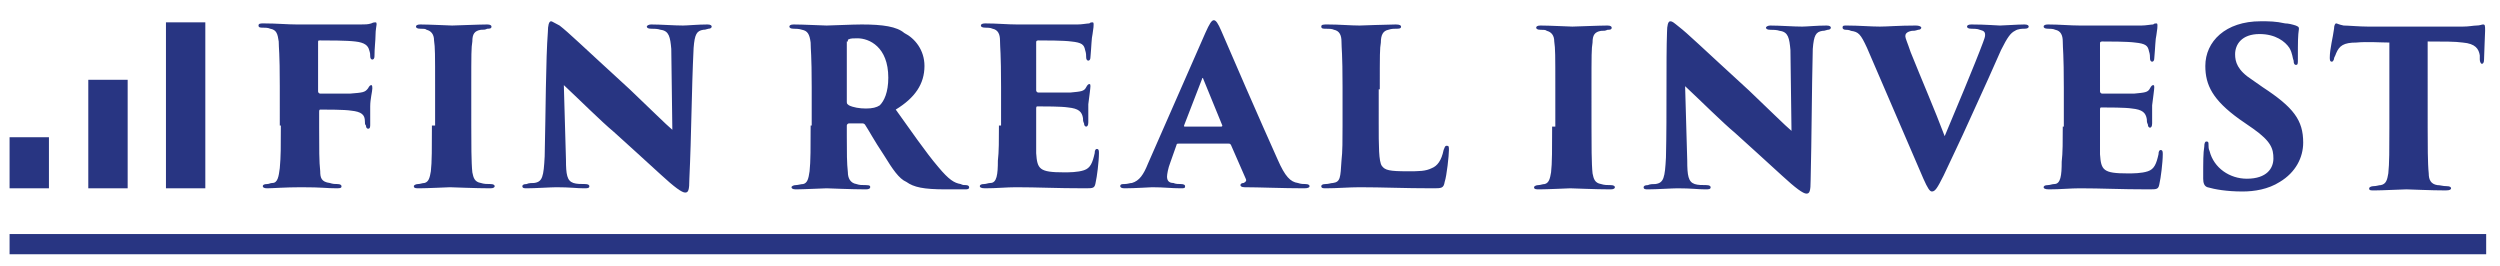 <?xml version="1.0" encoding="UTF-8"?>
<!-- Generator: Adobe Illustrator 26.0.3, SVG Export Plug-In . SVG Version: 6.00 Build 0)  -->
<svg xmlns="http://www.w3.org/2000/svg" xmlns:xlink="http://www.w3.org/1999/xlink" version="1.1" id="Vrstva_1" width="235" height="25" viewBox="0 0 235 25" style="enable-background:new 0 235 25;" xml:space="preserve">
<style type="text/css">
	.st0{fill:#283582;}
</style>
<g>
	<path class="st0" d="M228.2,3.9c1.5,0,2.6,0,3.3,0.1c1.2,0.1,1.5,0.6,1.6,1.2c0,0.1,0,0.2,0,0.4c0,0.2,0.1,0.4,0.2,0.4   c0.1,0,0.2-0.1,0.2-0.4c0-0.5,0.1-2.4,0.1-2.7c0-0.5,0-0.6-0.2-0.6c-0.1,0-0.3,0.1-0.6,0.1c-0.3,0-0.7,0.1-1.3,0.1h-8.9   c-0.8,0-1.9-0.1-2.3-0.1c-0.5-0.1-0.6-0.2-0.7-0.2c-0.1,0-0.2,0.2-0.2,0.5c-0.1,0.8-0.4,1.9-0.4,2.7c0,0.2,0,0.4,0.2,0.4   c0.1,0,0.2-0.2,0.2-0.3c0-0.1,0.1-0.2,0.2-0.5c0.3-0.7,0.7-1,1.9-1c1-0.1,2.3,0,3.1,0v8c0,2,0,3.4-0.1,4.3c-0.1,0.6-0.2,1-0.7,1.1   c-0.2,0-0.4,0.1-0.7,0.1c-0.2,0-0.4,0.1-0.4,0.2c0,0.2,0.1,0.2,0.5,0.2c0.7,0,2.7-0.1,3-0.1c0.3,0,2.3,0.1,3.7,0.1   c0.4,0,0.5-0.1,0.5-0.2c0-0.1-0.1-0.2-0.4-0.2c-0.4,0-0.6-0.1-0.9-0.1c-0.6-0.1-0.8-0.5-0.8-1.1c-0.1-0.9-0.1-2.8-0.1-4.3V3.9z    M210.8,18c1.1,0,2.4-0.2,3.5-0.9c1.5-0.9,2.2-2.3,2.2-3.7c0-2.1-0.9-3.3-3.8-5.2l-1-0.7c-1.4-0.9-1.6-1.7-1.6-2.4   c0-0.9,0.6-1.9,2.3-1.9c1.5,0,2.4,0.7,2.8,1.3c0.3,0.5,0.3,1,0.4,1.2c0,0.3,0.1,0.4,0.2,0.4c0.2,0,0.2-0.1,0.2-0.5   c0-1.8,0-2.2,0.1-2.9c0-0.2-0.1-0.2-0.3-0.3c-0.3-0.1-0.7-0.2-1-0.2c-0.9-0.2-1.5-0.2-2.3-0.2c-3.3,0-5.2,1.9-5.2,4.2   c0,1.8,0.7,3.2,3.2,5l1.3,0.9c1.7,1.2,1.9,1.9,1.9,2.8c0,0.9-0.6,1.9-2.5,1.9c-1.6,0-3.1-1-3.5-2.6c-0.1-0.2-0.1-0.4-0.1-0.6   c0-0.2,0-0.3-0.2-0.3c-0.1,0-0.2,0.1-0.2,0.5c-0.1,0.6-0.1,1.3-0.1,3c0,0.4,0.1,0.7,0.4,0.8C208.2,17.8,209.3,18,210.8,18L210.8,18   z M193.9,11.9c0,1.3,0,2.5-0.1,3.3c0,1.3-0.1,2.1-0.7,2.1c-0.2,0-0.4,0.1-0.6,0.1c-0.3,0-0.4,0.1-0.4,0.2c0,0.1,0.1,0.2,0.5,0.2   c1.1,0,2-0.1,2.9-0.1c2.1,0,3.7,0.1,6.5,0.1c0.8,0,0.9,0,1-0.6c0.1-0.4,0.3-1.9,0.3-2.7c0-0.2,0-0.4-0.2-0.4   c-0.1,0-0.2,0.1-0.2,0.4c-0.2,0.9-0.4,1.4-1,1.6c-0.6,0.2-1.4,0.2-1.9,0.2c-2.3,0-2.5-0.3-2.6-1.8c0-0.8,0-2,0-2.7v-1.4   c0-0.2,0-0.3,0.1-0.3c0.6,0,2.3,0,2.9,0.1c1,0.1,1.3,0.4,1.4,1c0,0.2,0,0.3,0.1,0.5c0,0.2,0.1,0.3,0.2,0.3c0.1,0,0.2-0.1,0.2-0.4   c0-0.2,0-1.2,0-1.7c0.1-0.8,0.2-1.5,0.2-1.7c0-0.1,0-0.2-0.1-0.2c-0.1,0-0.2,0.1-0.3,0.3c-0.2,0.4-0.5,0.4-1.5,0.5   c-0.7,0-2.4,0-3,0c-0.1,0-0.2-0.1-0.2-0.2V4.1c0-0.1,0-0.2,0.2-0.2c0.6,0,2.4,0,3.1,0.1c1,0.1,1.2,0.3,1.3,0.8   c0.1,0.3,0.1,0.5,0.1,0.7c0,0.2,0.1,0.3,0.2,0.3c0.1,0,0.2-0.1,0.2-0.3c0.1-1.1,0.1-1.8,0.2-2.2c0.1-0.6,0.1-0.8,0.1-0.9   c0-0.1,0-0.2-0.1-0.2c-0.1,0-0.2,0-0.3,0.1c-0.2,0-0.7,0.1-1.1,0.1c-0.3,0-5.3,0-5.8,0c-0.9,0-1.9-0.1-3-0.1   c-0.3,0-0.4,0.1-0.4,0.2c0,0.1,0.1,0.2,0.4,0.2c0.2,0,0.5,0,0.7,0.1c0.5,0.1,0.7,0.5,0.7,1.1c0,0.7,0.1,1.1,0.1,4.4V11.9z    M180.8,16.8c0.4,0.9,0.6,1.2,0.8,1.2c0.3,0,0.5-0.3,1.1-1.5c0.5-1.1,1.4-2.9,2.7-5.8c1.2-2.6,1.9-4.2,2.7-6   c0.6-1.2,0.9-1.6,1.3-1.8c0.3-0.2,0.7-0.2,0.9-0.2c0.3,0,0.4-0.1,0.4-0.2c0-0.1-0.1-0.2-0.4-0.2c-0.6,0-2,0.1-2.3,0.1   c-0.3,0-1.3-0.1-2.7-0.1c-0.3,0-0.4,0.1-0.4,0.2c0,0.1,0.1,0.2,0.4,0.2c0.2,0,0.6,0,0.8,0.1c0.4,0.1,0.5,0.2,0.5,0.5   c0,0.2-0.1,0.4-0.2,0.7c-0.7,1.9-2.8,6.9-3.6,8.8c-0.9-2.4-2.2-5.4-3.2-7.9c-0.3-0.9-0.5-1.3-0.5-1.5c0-0.2,0.1-0.4,0.6-0.5   c0.2,0,0.3,0,0.6-0.1c0.2,0,0.3-0.1,0.3-0.2c0-0.1-0.2-0.2-0.5-0.2c-1.6,0-2.7,0.1-3.4,0.1c-0.8,0-2-0.1-3.1-0.1   c-0.3,0-0.4,0-0.4,0.2c0,0.1,0.1,0.2,0.3,0.2c0.1,0,0.3,0,0.5,0.1c0.7,0.1,0.9,0.3,1.5,1.6L180.8,16.8z M156.6,14.8   c-0.1,1.9-0.2,2.4-1,2.5c-0.2,0-0.5,0-0.7,0.1c-0.3,0-0.4,0.1-0.4,0.2c0,0.2,0.2,0.2,0.4,0.2c0.8,0,2.3-0.1,2.8-0.1   c1.3,0,1.9,0.1,2.6,0.1c0.3,0,0.5,0,0.5-0.2c0-0.1-0.1-0.2-0.4-0.2c-0.4,0-0.8,0-1.1-0.1c-0.6-0.2-0.7-0.8-0.7-2.2l-0.2-7   c1.5,1.4,3.5,3.4,4.7,4.4c1.2,1.1,3,2.7,4.4,4c1.3,1.2,2,1.7,2.3,1.7c0.3,0,0.4-0.2,0.4-1.3c0.1-4.1,0.1-8.2,0.2-12.3   c0.1-1.3,0.3-1.6,0.9-1.7c0.1,0,0.2,0,0.5-0.1c0.2,0,0.3-0.1,0.3-0.2c0-0.1-0.1-0.2-0.4-0.2c-0.9,0-1.9,0.1-2.3,0.1   c-0.8,0-2.1-0.1-3-0.1c-0.2,0-0.4,0.1-0.4,0.2c0,0.1,0.1,0.2,0.4,0.2c0.3,0,0.6,0,0.9,0.1c0.8,0.1,0.9,0.7,1,1.8l0.1,7.6   c-0.6-0.5-2-1.9-4-3.8c-4.7-4.3-5.7-5.3-6.6-6c-0.5-0.4-0.6-0.5-0.8-0.5c-0.2,0-0.3,0.4-0.3,1C156.6,5.7,156.7,10.6,156.6,14.8   L156.6,14.8z M145.9,11.9c0,2,0,3.5-0.1,4.3c-0.1,0.6-0.2,1-0.6,1.1c-0.2,0-0.4,0.1-0.6,0.1c-0.2,0-0.4,0.1-0.4,0.2   c0,0.2,0.2,0.2,0.5,0.2c0.7,0,2.8-0.1,2.9-0.1c0.2,0,2.4,0.1,3.8,0.1c0.3,0,0.4-0.1,0.4-0.2c0-0.1-0.1-0.2-0.4-0.2   c-0.3,0-0.6,0-0.9-0.1c-0.6-0.1-0.7-0.5-0.8-1c-0.1-0.9-0.1-2.8-0.1-4.4V8.3c0-3.2,0-3.7,0.1-4.3c0-0.7,0.2-1,0.8-1.1   c0.3,0,0.4,0,0.6-0.1c0.2,0,0.4,0,0.4-0.2c0-0.1-0.1-0.2-0.4-0.2c-0.7,0-3.1,0.1-3.3,0.1c-0.2,0-2.2-0.1-3-0.1   c-0.3,0-0.4,0.1-0.4,0.2c0,0.1,0.1,0.2,0.4,0.2c0.3,0,0.5,0,0.6,0.1c0.4,0.1,0.7,0.4,0.7,1c0.1,0.7,0.1,1.2,0.1,4.4V11.9z"></path>
</g>
<path class="st0" d="M129.7,8.4c0-3.4,0-3.8,0.1-4.4c0-0.7,0.2-1.1,0.7-1.2c0.3-0.1,0.5-0.1,0.7-0.1c0.3,0,0.5,0,0.5-0.2  c0-0.1-0.1-0.2-0.5-0.2c-0.7,0-3.3,0.1-3.4,0.1c-0.8,0-1.9-0.1-3-0.1c-0.4,0-0.6,0-0.6,0.2c0,0.2,0.2,0.2,0.4,0.2  c0.3,0,0.6,0,0.8,0.1c0.5,0.1,0.7,0.5,0.7,1.1c0,0.7,0.1,1,0.1,4.3v3.6c0,1.3,0,2.5-0.1,3.3c-0.1,1.6-0.1,2-0.8,2.1  c-0.2,0-0.4,0.1-0.7,0.1c-0.3,0-0.4,0.1-0.4,0.2c0,0.2,0.2,0.2,0.4,0.2c1.1,0,2.2-0.1,3.2-0.1c2.2,0,4.1,0.1,6.9,0.1  c0.8,0,1,0,1.1-0.6c0.2-0.6,0.4-2.5,0.4-3c0-0.3,0-0.4-0.2-0.4c-0.2,0-0.2,0.2-0.3,0.4c-0.2,1-0.6,1.5-1.1,1.7  c-0.6,0.3-1.2,0.3-2.3,0.3c-1.7,0-2.1-0.1-2.4-0.5c-0.3-0.4-0.3-1.9-0.3-4V8.4z M111.4,11.9c-0.1,0-0.1,0-0.1-0.1l1.7-4.4  c0-0.1,0.1-0.1,0.1,0l1.8,4.4c0,0,0,0.1-0.1,0.1H111.4z M115.5,13.5c0.1,0,0.1,0,0.2,0.1l1.4,3.2c0.1,0.2,0,0.3-0.2,0.4  c-0.2,0-0.3,0.1-0.3,0.2c0,0.1,0.1,0.2,0.4,0.2c1.3,0,3.6,0.1,5.6,0.1c0.4,0,0.5-0.1,0.5-0.2c0-0.1-0.1-0.2-0.4-0.2  c-0.2,0-0.4,0-0.7-0.1c-0.7-0.1-1.2-0.6-1.9-2.2c-1.4-3.1-4.8-10.9-5.3-12.1c-0.3-0.7-0.5-1-0.7-1c-0.2,0-0.4,0.3-0.8,1.2l-5.4,12.3  c-0.4,1-0.8,1.6-1.5,1.8c-0.2,0-0.4,0.1-0.7,0.1c-0.2,0-0.4,0-0.4,0.2c0,0.1,0.1,0.2,0.4,0.2c1,0,2.4-0.1,2.6-0.1  c1.1,0,1.8,0.1,2.7,0.1c0.3,0,0.4,0,0.4-0.2c0-0.1-0.1-0.2-0.4-0.2c-0.2,0-0.5,0-0.7-0.1c-0.4,0-0.6-0.2-0.6-0.6  c0-0.2,0.1-0.8,0.3-1.3l0.6-1.7c0-0.1,0.1-0.1,0.2-0.1H115.5z M93.9,11.8c0,1.3,0,2.5-0.1,3.3c0,1.3-0.1,2.1-0.7,2.1  c-0.2,0-0.4,0.1-0.6,0.1c-0.3,0-0.4,0.1-0.4,0.2c0,0.1,0.1,0.2,0.5,0.2c1.1,0,2-0.1,2.9-0.1c2.1,0,3.7,0.1,6.5,0.1  c0.8,0,0.9,0,1-0.6c0.1-0.4,0.3-1.9,0.3-2.7c0-0.2,0-0.4-0.2-0.4c-0.1,0-0.2,0.1-0.2,0.4c-0.2,0.9-0.4,1.4-1,1.6  c-0.6,0.2-1.4,0.2-1.9,0.2c-2.3,0-2.5-0.3-2.6-1.8c0-0.8,0-2,0-2.7v-1.4c0-0.2,0-0.3,0.1-0.3c0.6,0,2.3,0,2.9,0.1  c1,0.1,1.3,0.4,1.4,1c0,0.2,0,0.3,0.1,0.5c0,0.2,0.1,0.3,0.2,0.3c0.1,0,0.2-0.1,0.2-0.4c0-0.2,0-1.2,0-1.7c0.1-0.8,0.2-1.5,0.2-1.7  c0-0.1,0-0.2-0.1-0.2c-0.1,0-0.2,0.1-0.3,0.3c-0.2,0.4-0.5,0.4-1.5,0.5c-0.7,0-2.4,0-3,0c-0.1,0-0.2-0.1-0.2-0.2V4  c0-0.1,0-0.2,0.2-0.2c0.6,0,2.4,0,3.1,0.1c1,0.1,1.2,0.3,1.3,0.8c0.1,0.3,0.1,0.5,0.1,0.7c0,0.2,0.1,0.3,0.2,0.3  c0.1,0,0.2-0.1,0.2-0.3c0.1-1.1,0.1-1.8,0.2-2.2c0.1-0.6,0.1-0.8,0.1-0.9c0-0.1,0-0.2-0.1-0.2c-0.1,0-0.2,0-0.3,0.1  c-0.2,0-0.7,0.1-1.1,0.1c-0.3,0-5.3,0-5.7,0c-0.9,0-1.9-0.1-3-0.1c-0.3,0-0.4,0.1-0.4,0.2c0,0.1,0.1,0.2,0.4,0.2  c0.2,0,0.5,0,0.7,0.1c0.5,0.1,0.7,0.5,0.7,1.1c0,0.7,0.1,1.1,0.1,4.4V11.8z M79.7,3.9c0-0.2,0-0.2,0.1-0.2c0.1-0.1,0.5-0.1,0.8-0.1  c1.1,0,2.9,0.8,2.9,3.7c0,1.4-0.4,2.2-0.8,2.6c-0.3,0.2-0.7,0.3-1.3,0.3c-0.6,0-1.2-0.1-1.6-0.3c-0.1-0.1-0.2-0.1-0.2-0.3V3.9z   M76.2,11.8c0,2,0,3.4-0.1,4.3c-0.1,0.7-0.2,1.1-0.6,1.2c-0.2,0-0.5,0.1-0.7,0.1c-0.2,0-0.4,0.1-0.4,0.2s0.1,0.2,0.4,0.2  c0.7,0,2.7-0.1,2.9-0.1c0.1,0,2.4,0.1,3.7,0.1c0.3,0,0.4-0.1,0.4-0.2c0-0.1,0-0.2-0.4-0.2c-0.4,0-0.6,0-0.9-0.1  c-0.6-0.1-0.8-0.6-0.8-1.1c-0.1-0.9-0.1-1.8-0.1-3.4v-1c0-0.1,0.1-0.2,0.2-0.2h1.3c0.1,0,0.2,0.1,0.2,0.1c0.4,0.6,0.8,1.4,1.8,2.9  c0.8,1.3,1.4,2.2,2.1,2.5c0.7,0.5,1.6,0.7,3.7,0.7h1.8c0.2,0,0.4,0,0.4-0.2c0-0.1-0.1-0.2-0.3-0.2c-0.2,0-0.3,0-0.5-0.1  c-0.6-0.1-1.1-0.4-2.1-1.6c-1.2-1.4-2.7-3.6-4-5.4c1.8-1.1,2.7-2.4,2.7-4.1c0-1.5-0.9-2.6-1.9-3.1C84.3,2.5,83,2.3,81,2.3  c-0.9,0-2.9,0.1-3.3,0.1c-0.3,0-2.2-0.1-3.1-0.1c-0.3,0-0.4,0.1-0.4,0.2c0,0.1,0.1,0.2,0.4,0.2c0.2,0,0.5,0,0.8,0.1  c0.5,0.1,0.7,0.4,0.8,1.2c0,0.7,0.1,1.1,0.1,4.2V11.8z"></path>
<path class="st0" d="M51.2,14.7c-0.1,1.9-0.2,2.4-1,2.5c-0.2,0-0.5,0-0.7,0.1c-0.3,0-0.4,0.1-0.4,0.2c0,0.2,0.2,0.2,0.4,0.2  c0.8,0,2.3-0.1,2.8-0.1c1.3,0,1.9,0.1,2.6,0.1c0.3,0,0.5,0,0.5-0.2c0-0.1-0.1-0.2-0.4-0.2c-0.4,0-0.8,0-1.1-0.1  c-0.6-0.2-0.7-0.8-0.7-2.2l-0.2-7c1.5,1.4,3.5,3.4,4.7,4.4c1.2,1.1,3,2.7,4.4,4c1.3,1.2,2,1.7,2.3,1.7c0.3,0,0.4-0.2,0.4-1.3  C65,12.6,65,8.6,65.2,4.5c0.1-1.3,0.3-1.6,0.9-1.7c0.1,0,0.2,0,0.5-0.1c0.2,0,0.3-0.1,0.3-0.2c0-0.1-0.1-0.2-0.4-0.2  c-0.9,0-1.9,0.1-2.3,0.1c-0.8,0-2.1-0.1-3-0.1c-0.2,0-0.4,0.1-0.4,0.2c0,0.1,0.1,0.2,0.4,0.2c0.3,0,0.6,0,0.9,0.1  c0.8,0.1,0.9,0.7,1,1.8l0.1,7.6c-0.6-0.5-2-1.9-4-3.8c-4.7-4.3-5.7-5.3-6.6-6C52,2.1,51.9,2,51.8,2c-0.2,0-0.3,0.4-0.3,1  C51.3,5.6,51.3,10.5,51.2,14.7L51.2,14.7z M40.6,11.8c0,2,0,3.5-0.1,4.3c-0.1,0.6-0.2,1-0.6,1.1c-0.2,0-0.4,0.1-0.6,0.1  c-0.2,0-0.4,0.1-0.4,0.2c0,0.2,0.2,0.2,0.5,0.2c0.7,0,2.8-0.1,2.9-0.1c0.2,0,2.4,0.1,3.8,0.1c0.3,0,0.4-0.1,0.4-0.2  c0-0.1-0.1-0.2-0.4-0.2c-0.3,0-0.6,0-0.9-0.1c-0.6-0.1-0.7-0.5-0.8-1c-0.1-0.9-0.1-2.8-0.1-4.4V8.2c0-3.2,0-3.7,0.1-4.3  c0-0.7,0.2-1,0.8-1.1c0.3,0,0.4,0,0.6-0.1c0.2,0,0.4,0,0.4-0.2c0-0.1-0.1-0.2-0.4-0.2c-0.7,0-3.1,0.1-3.3,0.1c-0.2,0-2.2-0.1-3-0.1  c-0.3,0-0.4,0.1-0.4,0.2c0,0.1,0.1,0.2,0.4,0.2c0.3,0,0.5,0,0.6,0.1c0.4,0.1,0.7,0.4,0.7,1c0.1,0.7,0.1,1.2,0.1,4.4V11.8z   M26.4,11.8c0,2,0,2.9-0.1,4c-0.1,0.8-0.2,1.4-0.7,1.4c-0.2,0-0.3,0.1-0.5,0.1c-0.3,0-0.4,0.1-0.4,0.2c0,0.1,0.1,0.2,0.4,0.2  c0.5,0,1.7-0.1,3.2-0.1c2.1,0,2.3,0.1,3.4,0.1c0.4,0,0.4-0.1,0.4-0.2c0-0.1-0.1-0.2-0.4-0.2c-0.2,0-0.4,0-0.7-0.1  c-0.8-0.1-0.9-0.5-0.9-1.1C30,15.2,30,14,30,12v-1.4c0-0.2,0-0.3,0.1-0.3c0.6,0,2.3,0,2.9,0.1c1,0.1,1.3,0.4,1.3,1  c0,0.2,0,0.3,0.1,0.4c0,0.2,0.1,0.3,0.2,0.3c0.2,0,0.2-0.2,0.2-0.4c0-0.2,0-1.3,0-1.7c0-0.7,0.2-1.4,0.2-1.7c0-0.1,0-0.3-0.1-0.3  c-0.1,0-0.2,0.1-0.3,0.3c-0.3,0.4-0.5,0.4-1.7,0.5c-0.8,0-2.2,0-2.8,0c-0.1,0-0.2-0.1-0.2-0.2V4c0-0.2,0-0.2,0.2-0.2  c0.7,0,2.5,0,3.3,0.1c0.9,0.1,1.2,0.4,1.3,0.8c0.1,0.3,0.1,0.4,0.1,0.6c0,0.2,0.1,0.3,0.2,0.3c0.1,0,0.2-0.1,0.2-0.3  c0-0.8,0.1-1.5,0.1-2c0-0.5,0.1-0.9,0.1-1c0-0.1,0-0.2-0.1-0.2c-0.1,0-0.2,0-0.4,0.1c-0.3,0.1-0.6,0.1-1,0.1c-0.3,0-5.5,0-6,0  c-0.9,0-1.9-0.1-3.1-0.1c-0.3,0-0.5,0-0.5,0.2c0,0.2,0.2,0.2,0.4,0.2c0.2,0,0.5,0,0.7,0.1c0.6,0.1,0.7,0.5,0.8,1.2  c0,0.7,0.1,0.9,0.1,4.2V11.8z"></path>
<rect x="15.6" y="2.1" class="st0" width="3.7" height="15.6"></rect>
<rect x="8.3" y="7.5" class="st0" width="3.7" height="10.2"></rect>
<rect x="0.9" y="12.9" class="st0" width="3.7" height="4.8"></rect>
<rect x="0.9" y="22" class="st0" width="232.8" height="1.9"></rect>
</svg>

